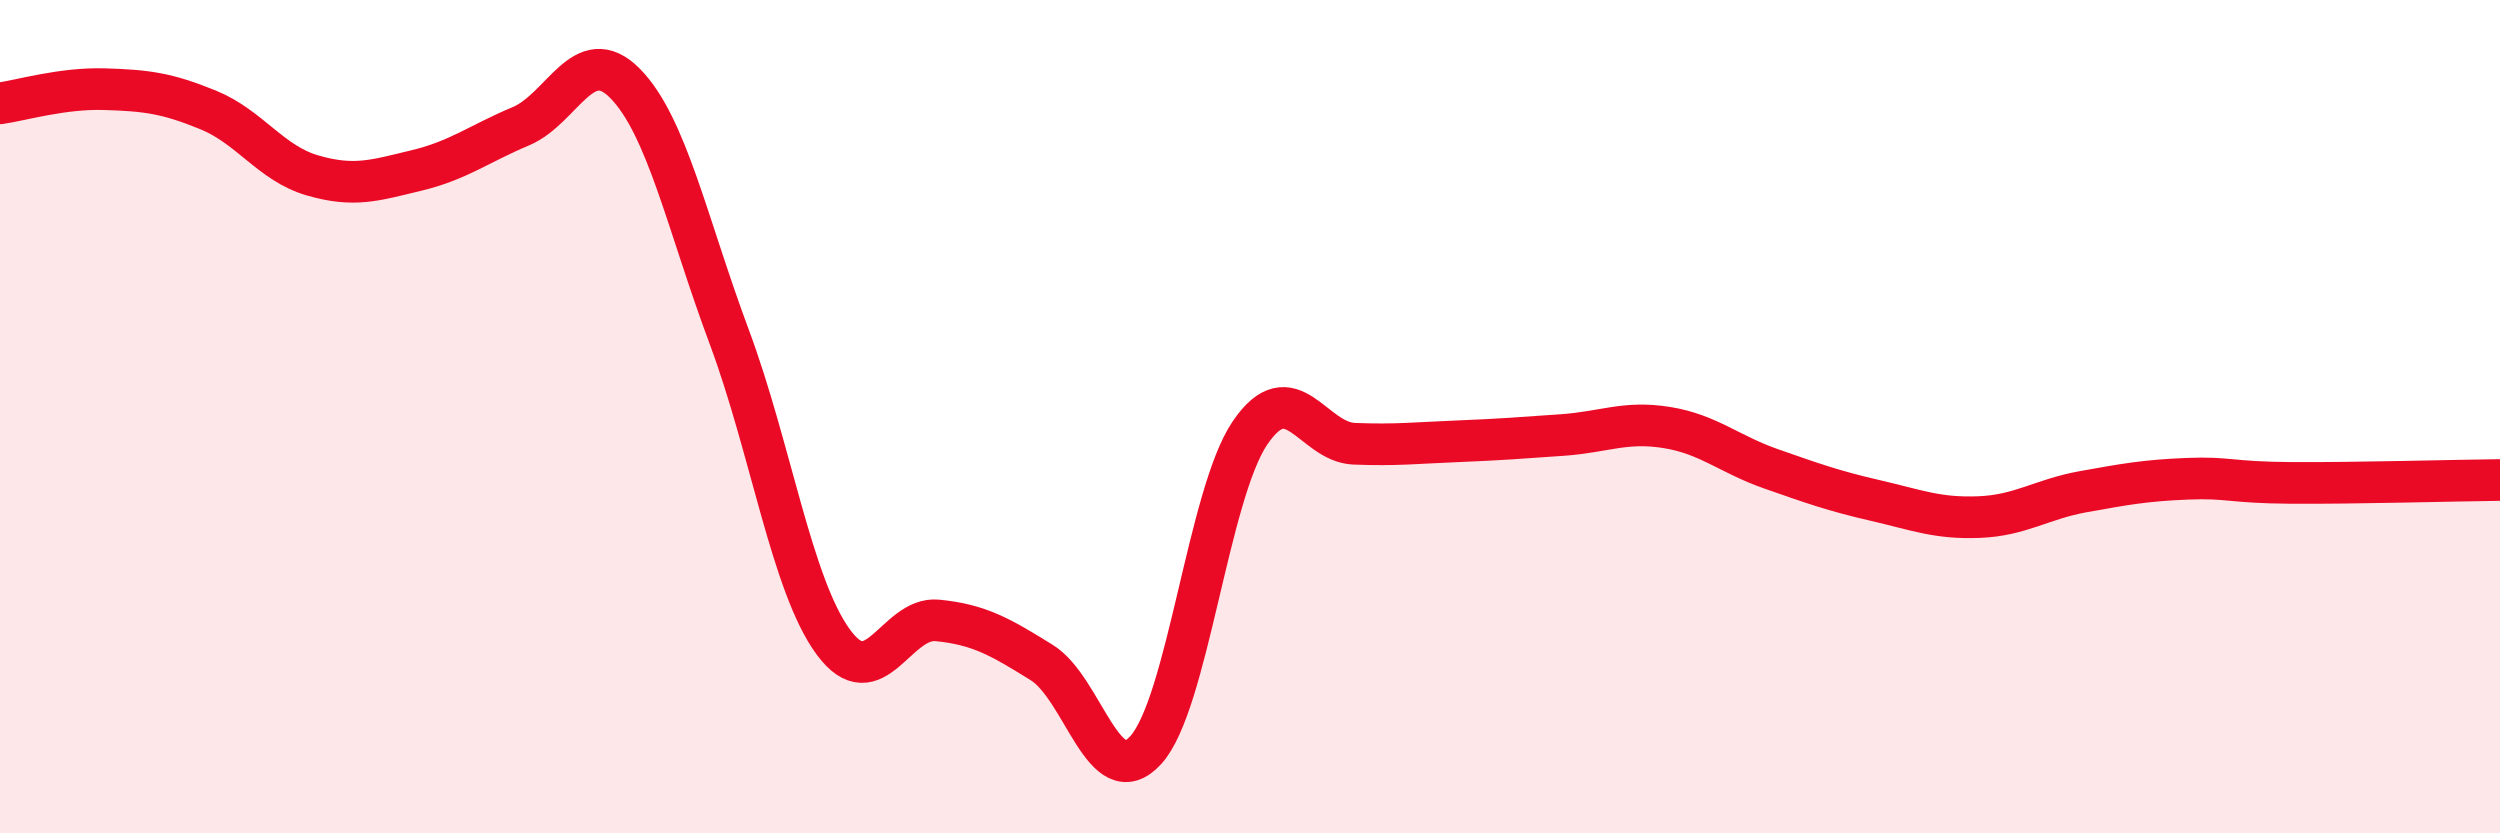 
    <svg width="60" height="20" viewBox="0 0 60 20" xmlns="http://www.w3.org/2000/svg">
      <path
        d="M 0,2.48 C 0.5,2.41 1.5,2.11 2.5,2.14 C 3.5,2.17 4,2.23 5,2.64 C 6,3.05 6.5,3.92 7.5,4.21 C 8.5,4.5 9,4.33 10,4.09 C 11,3.85 11.5,3.45 12.5,3.03 C 13.5,2.61 14,0.99 15,2 C 16,3.01 16.5,5.4 17.5,8.08 C 18.5,10.76 19,14.05 20,15.41 C 21,16.77 21.5,14.79 22.5,14.89 C 23.5,14.99 24,15.28 25,15.9 C 26,16.52 26.5,19.1 27.5,18 C 28.5,16.9 29,11.86 30,10.39 C 31,8.92 31.5,10.61 32.5,10.65 C 33.5,10.69 34,10.63 35,10.59 C 36,10.55 36.5,10.51 37.5,10.44 C 38.5,10.37 39,10.1 40,10.26 C 41,10.42 41.5,10.9 42.5,11.25 C 43.5,11.6 44,11.78 45,12.01 C 46,12.24 46.5,12.45 47.5,12.41 C 48.5,12.37 49,11.98 50,11.8 C 51,11.62 51.5,11.53 52.5,11.49 C 53.5,11.45 53.5,11.58 55,11.59 C 56.5,11.6 59,11.53 60,11.52L60 20L0 20Z"
        fill="#EB0A25"
        opacity="0.1"
        stroke-linecap="round"
        stroke-linejoin="round"
      />
      <path
        d="M 0,2.48 C 0.5,2.41 1.5,2.11 2.5,2.14 C 3.5,2.17 4,2.23 5,2.64 C 6,3.05 6.5,3.92 7.5,4.21 C 8.5,4.5 9,4.33 10,4.09 C 11,3.85 11.5,3.45 12.5,3.03 C 13.5,2.61 14,0.99 15,2 C 16,3.01 16.5,5.4 17.5,8.08 C 18.5,10.76 19,14.05 20,15.41 C 21,16.77 21.5,14.79 22.5,14.89 C 23.5,14.99 24,15.28 25,15.9 C 26,16.52 26.5,19.1 27.5,18 C 28.5,16.9 29,11.86 30,10.39 C 31,8.92 31.5,10.61 32.5,10.65 C 33.5,10.69 34,10.63 35,10.59 C 36,10.55 36.5,10.51 37.5,10.44 C 38.5,10.37 39,10.1 40,10.26 C 41,10.42 41.5,10.9 42.5,11.25 C 43.5,11.6 44,11.78 45,12.01 C 46,12.24 46.5,12.45 47.5,12.41 C 48.5,12.37 49,11.98 50,11.8 C 51,11.62 51.5,11.53 52.5,11.49 C 53.5,11.45 53.5,11.58 55,11.59 C 56.5,11.6 59,11.53 60,11.52"
        stroke="#EB0A25"
        stroke-width="1"
        fill="none"
        stroke-linecap="round"
        stroke-linejoin="round"
      />
    </svg>
  
